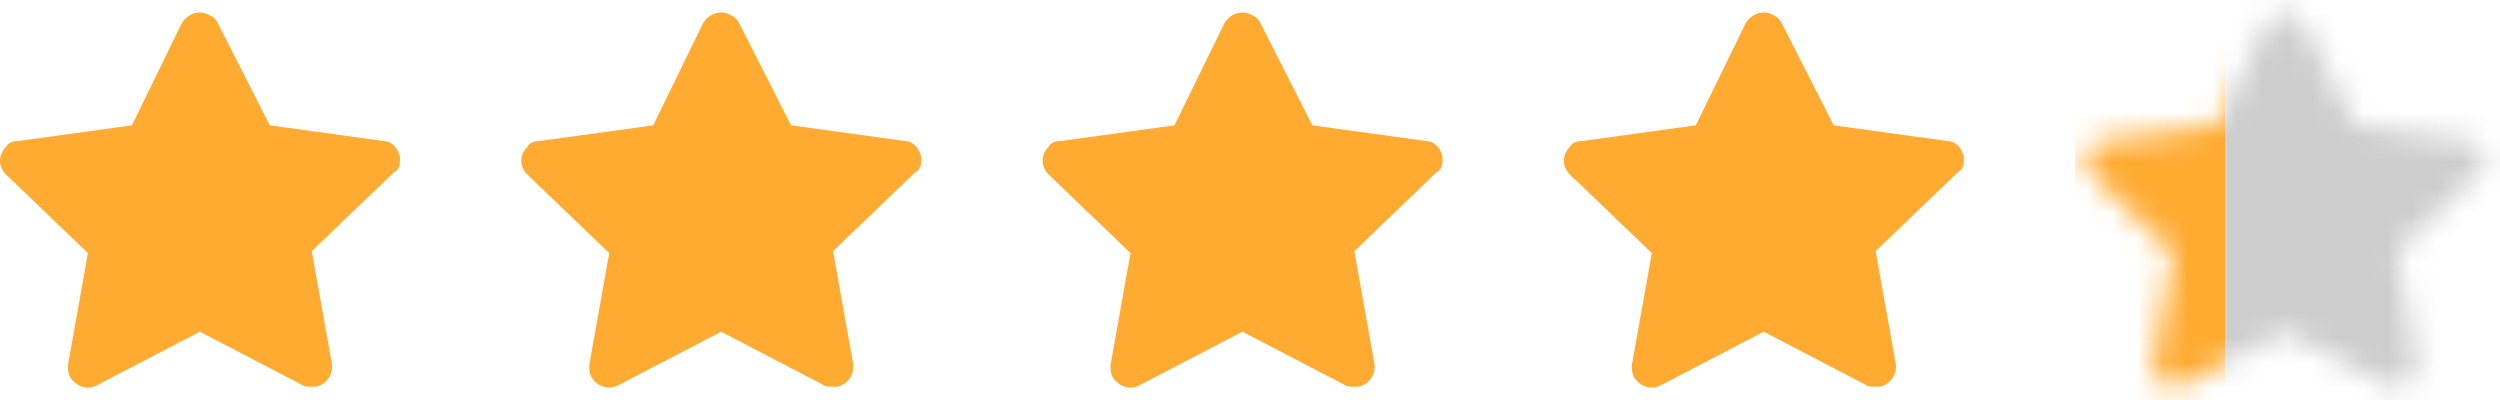 <?xml version="1.0" encoding="UTF-8"?> <svg xmlns="http://www.w3.org/2000/svg" width="100" height="16" viewBox="0 0 100 16" fill="none"><path d="M15.988 6.506C16.068 6.113 15.748 5.642 15.348 5.642L10.792 5.013L8.713 0.925C8.633 0.768 8.553 0.689 8.394 0.611C7.994 0.375 7.514 0.532 7.274 0.925L5.276 5.013L0.719 5.642C0.48 5.642 0.32 5.72 0.24 5.878C-0.08 6.192 -0.08 6.664 0.24 6.978L3.517 10.122L2.718 14.603C2.718 14.76 2.718 14.918 2.798 15.075C3.038 15.468 3.517 15.625 3.917 15.389L7.994 13.267L12.071 15.389C12.151 15.468 12.31 15.468 12.47 15.468C12.55 15.468 12.55 15.468 12.63 15.468C13.03 15.389 13.35 14.996 13.27 14.524L12.47 10.044L15.748 6.899C15.908 6.821 15.988 6.664 15.988 6.506Z" fill="#FFAA30"></path><path d="M36.839 6.506C36.919 6.113 36.6 5.642 36.2 5.642L31.643 5.013L29.565 0.925C29.485 0.768 29.405 0.689 29.245 0.611C28.846 0.375 28.366 0.532 28.126 0.925L26.128 5.013L21.571 5.642C21.331 5.642 21.172 5.72 21.092 5.878C20.772 6.192 20.772 6.664 21.092 6.978L24.369 10.122L23.57 14.603C23.57 14.76 23.57 14.918 23.65 15.075C23.889 15.468 24.369 15.625 24.769 15.389L28.846 13.267L32.922 15.389C33.002 15.468 33.162 15.468 33.322 15.468C33.402 15.468 33.402 15.468 33.482 15.468C33.882 15.389 34.201 14.996 34.121 14.524L33.322 10.044L36.6 6.899C36.76 6.821 36.839 6.664 36.839 6.506Z" fill="#FFAA30"></path><path d="M57.691 6.506C57.771 6.113 57.451 5.642 57.052 5.642L52.495 5.013L50.417 0.925C50.337 0.768 50.257 0.689 50.097 0.611C49.697 0.375 49.218 0.532 48.978 0.925L46.979 5.013L42.423 5.642C42.183 5.642 42.023 5.72 41.943 5.878C41.623 6.192 41.623 6.664 41.943 6.978L45.221 10.122L44.421 14.603C44.421 14.76 44.421 14.918 44.501 15.075C44.741 15.468 45.221 15.625 45.62 15.389L49.697 13.267L53.774 15.389C53.854 15.468 54.014 15.468 54.174 15.468C54.254 15.468 54.254 15.468 54.334 15.468C54.733 15.389 55.053 14.996 54.973 14.524L54.174 10.044L57.451 6.899C57.611 6.821 57.691 6.664 57.691 6.506Z" fill="#FFAA30"></path><path d="M78.543 6.506C78.623 6.113 78.303 5.642 77.903 5.642L73.347 5.013L71.269 0.925C71.189 0.768 71.109 0.689 70.949 0.611C70.549 0.375 70.069 0.532 69.83 0.925L67.831 5.013L63.275 5.642C63.035 5.642 62.875 5.72 62.795 5.878C62.475 6.192 62.475 6.664 62.795 6.978L66.073 10.122L65.273 14.603C65.273 14.76 65.273 14.918 65.353 15.075C65.593 15.468 66.073 15.625 66.472 15.389L70.549 13.267L74.626 15.389C74.706 15.468 74.866 15.468 75.026 15.468C75.106 15.468 75.106 15.468 75.185 15.468C75.585 15.389 75.905 14.996 75.825 14.524L75.026 10.044L78.303 6.899C78.463 6.821 78.543 6.664 78.543 6.506Z" fill="#FFAA30"></path><mask id="mask0_734_4029" style="mask-type:alpha" maskUnits="userSpaceOnUse" x="83" y="0" width="17" height="16"><path d="M99.395 6.506C99.475 6.113 99.155 5.642 98.755 5.642L94.199 5.013L92.12 0.925C92.04 0.768 91.96 0.689 91.8 0.611C91.401 0.375 90.921 0.532 90.681 0.925L88.683 5.013L84.126 5.642C83.886 5.642 83.727 5.72 83.647 5.878C83.327 6.192 83.327 6.664 83.647 6.978L86.924 10.122L86.125 14.603C86.125 14.76 86.125 14.918 86.205 15.075C86.445 15.468 86.924 15.625 87.324 15.389L91.401 13.267L95.478 15.389C95.558 15.468 95.717 15.468 95.877 15.468C95.957 15.468 95.957 15.468 96.037 15.468C96.437 15.389 96.757 14.996 96.677 14.524L95.877 10.044L99.155 6.899C99.315 6.821 99.395 6.664 99.395 6.506Z" fill="#CDCDCD"></path></mask><g mask="url(#mask0_734_4029)"><rect x="83" y="-2" width="17" height="20" fill="#FFAA30"></rect><rect x="89" y="-2" width="11" height="20" fill="#CDCDCD"></rect></g></svg> 